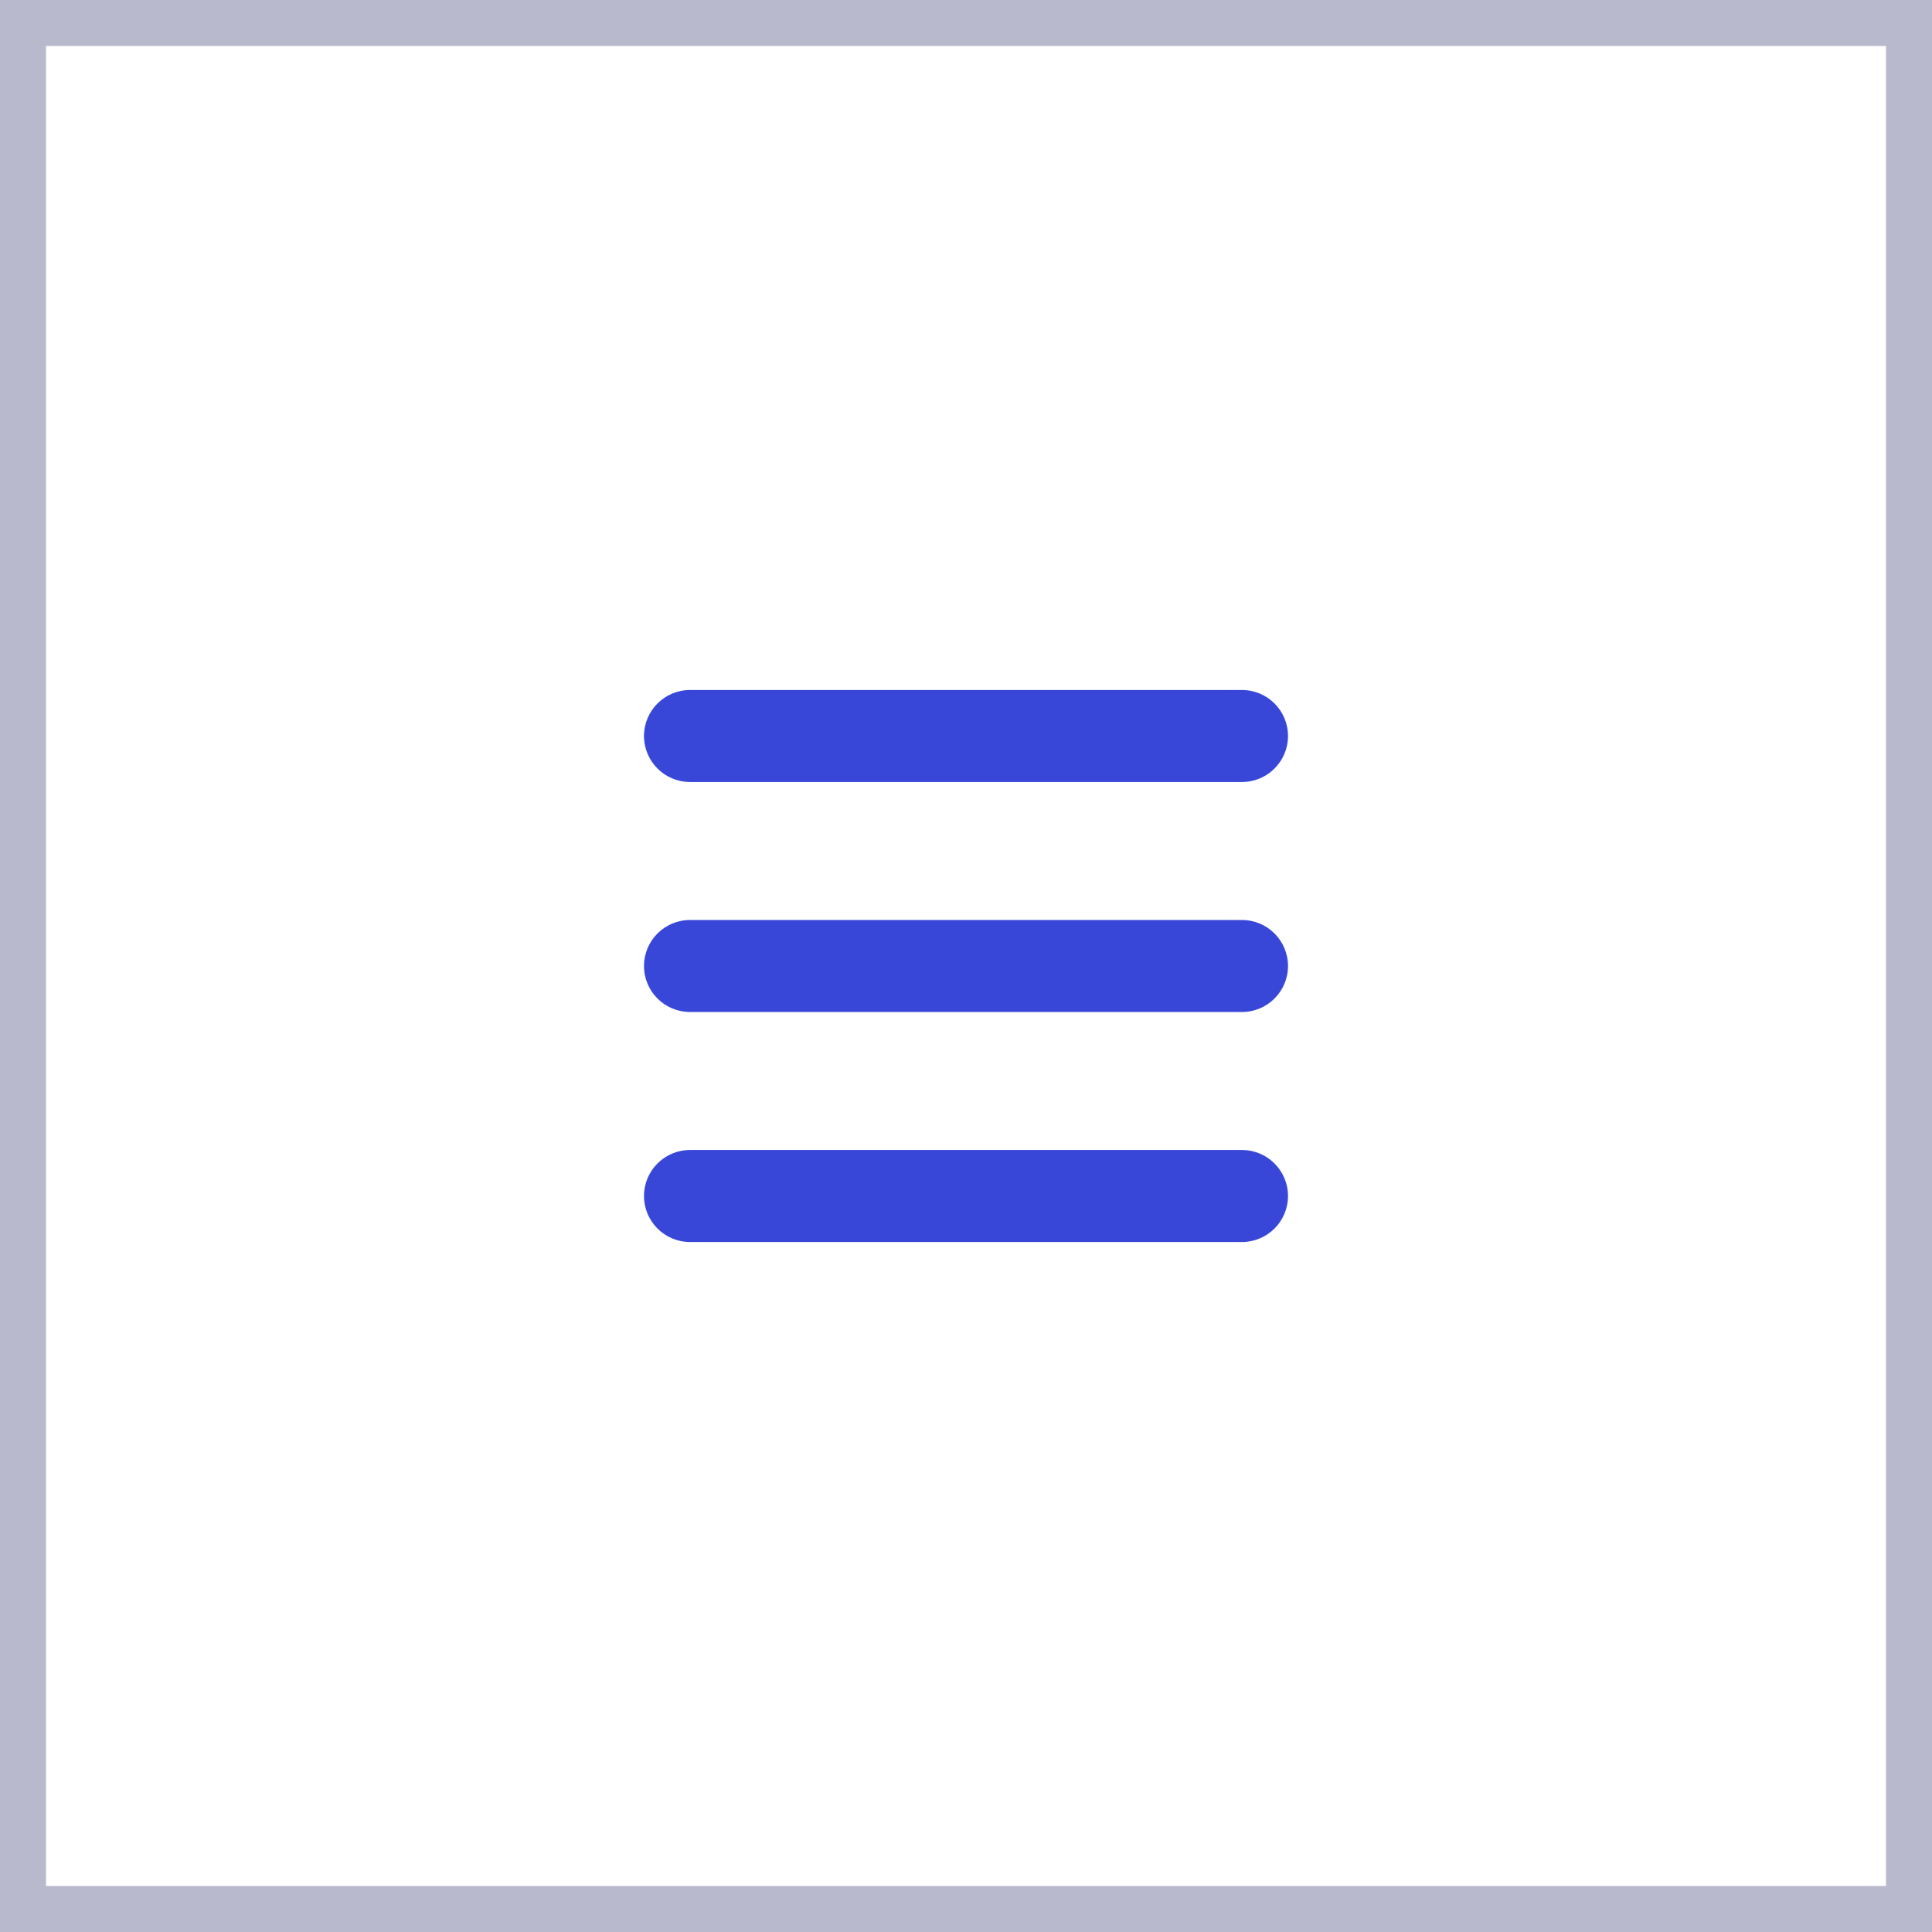 <?xml version="1.0" encoding="UTF-8"?> <svg xmlns="http://www.w3.org/2000/svg" width="42" height="42" viewBox="0 0 42 42" fill="none"> <rect x="0.5" y="0.5" width="41" height="41" stroke="#B8B9CC"></rect> <path d="M14 16C14 15.448 14.448 15 15 15H27C27.552 15 28 15.448 28 16C28 16.552 27.552 17 27 17H15C14.448 17 14 16.552 14 16Z" fill="#3947D9"></path> <path d="M14 21C14 20.448 14.448 20 15 20H27C27.552 20 28 20.448 28 21C28 21.552 27.552 22 27 22H15C14.448 22 14 21.552 14 21Z" fill="#3947D9"></path> <path d="M15 25C14.448 25 14 25.448 14 26C14 26.552 14.448 27 15 27H27C27.552 27 28 26.552 28 26C28 25.448 27.552 25 27 25H15Z" fill="#3947D9"></path> </svg> 